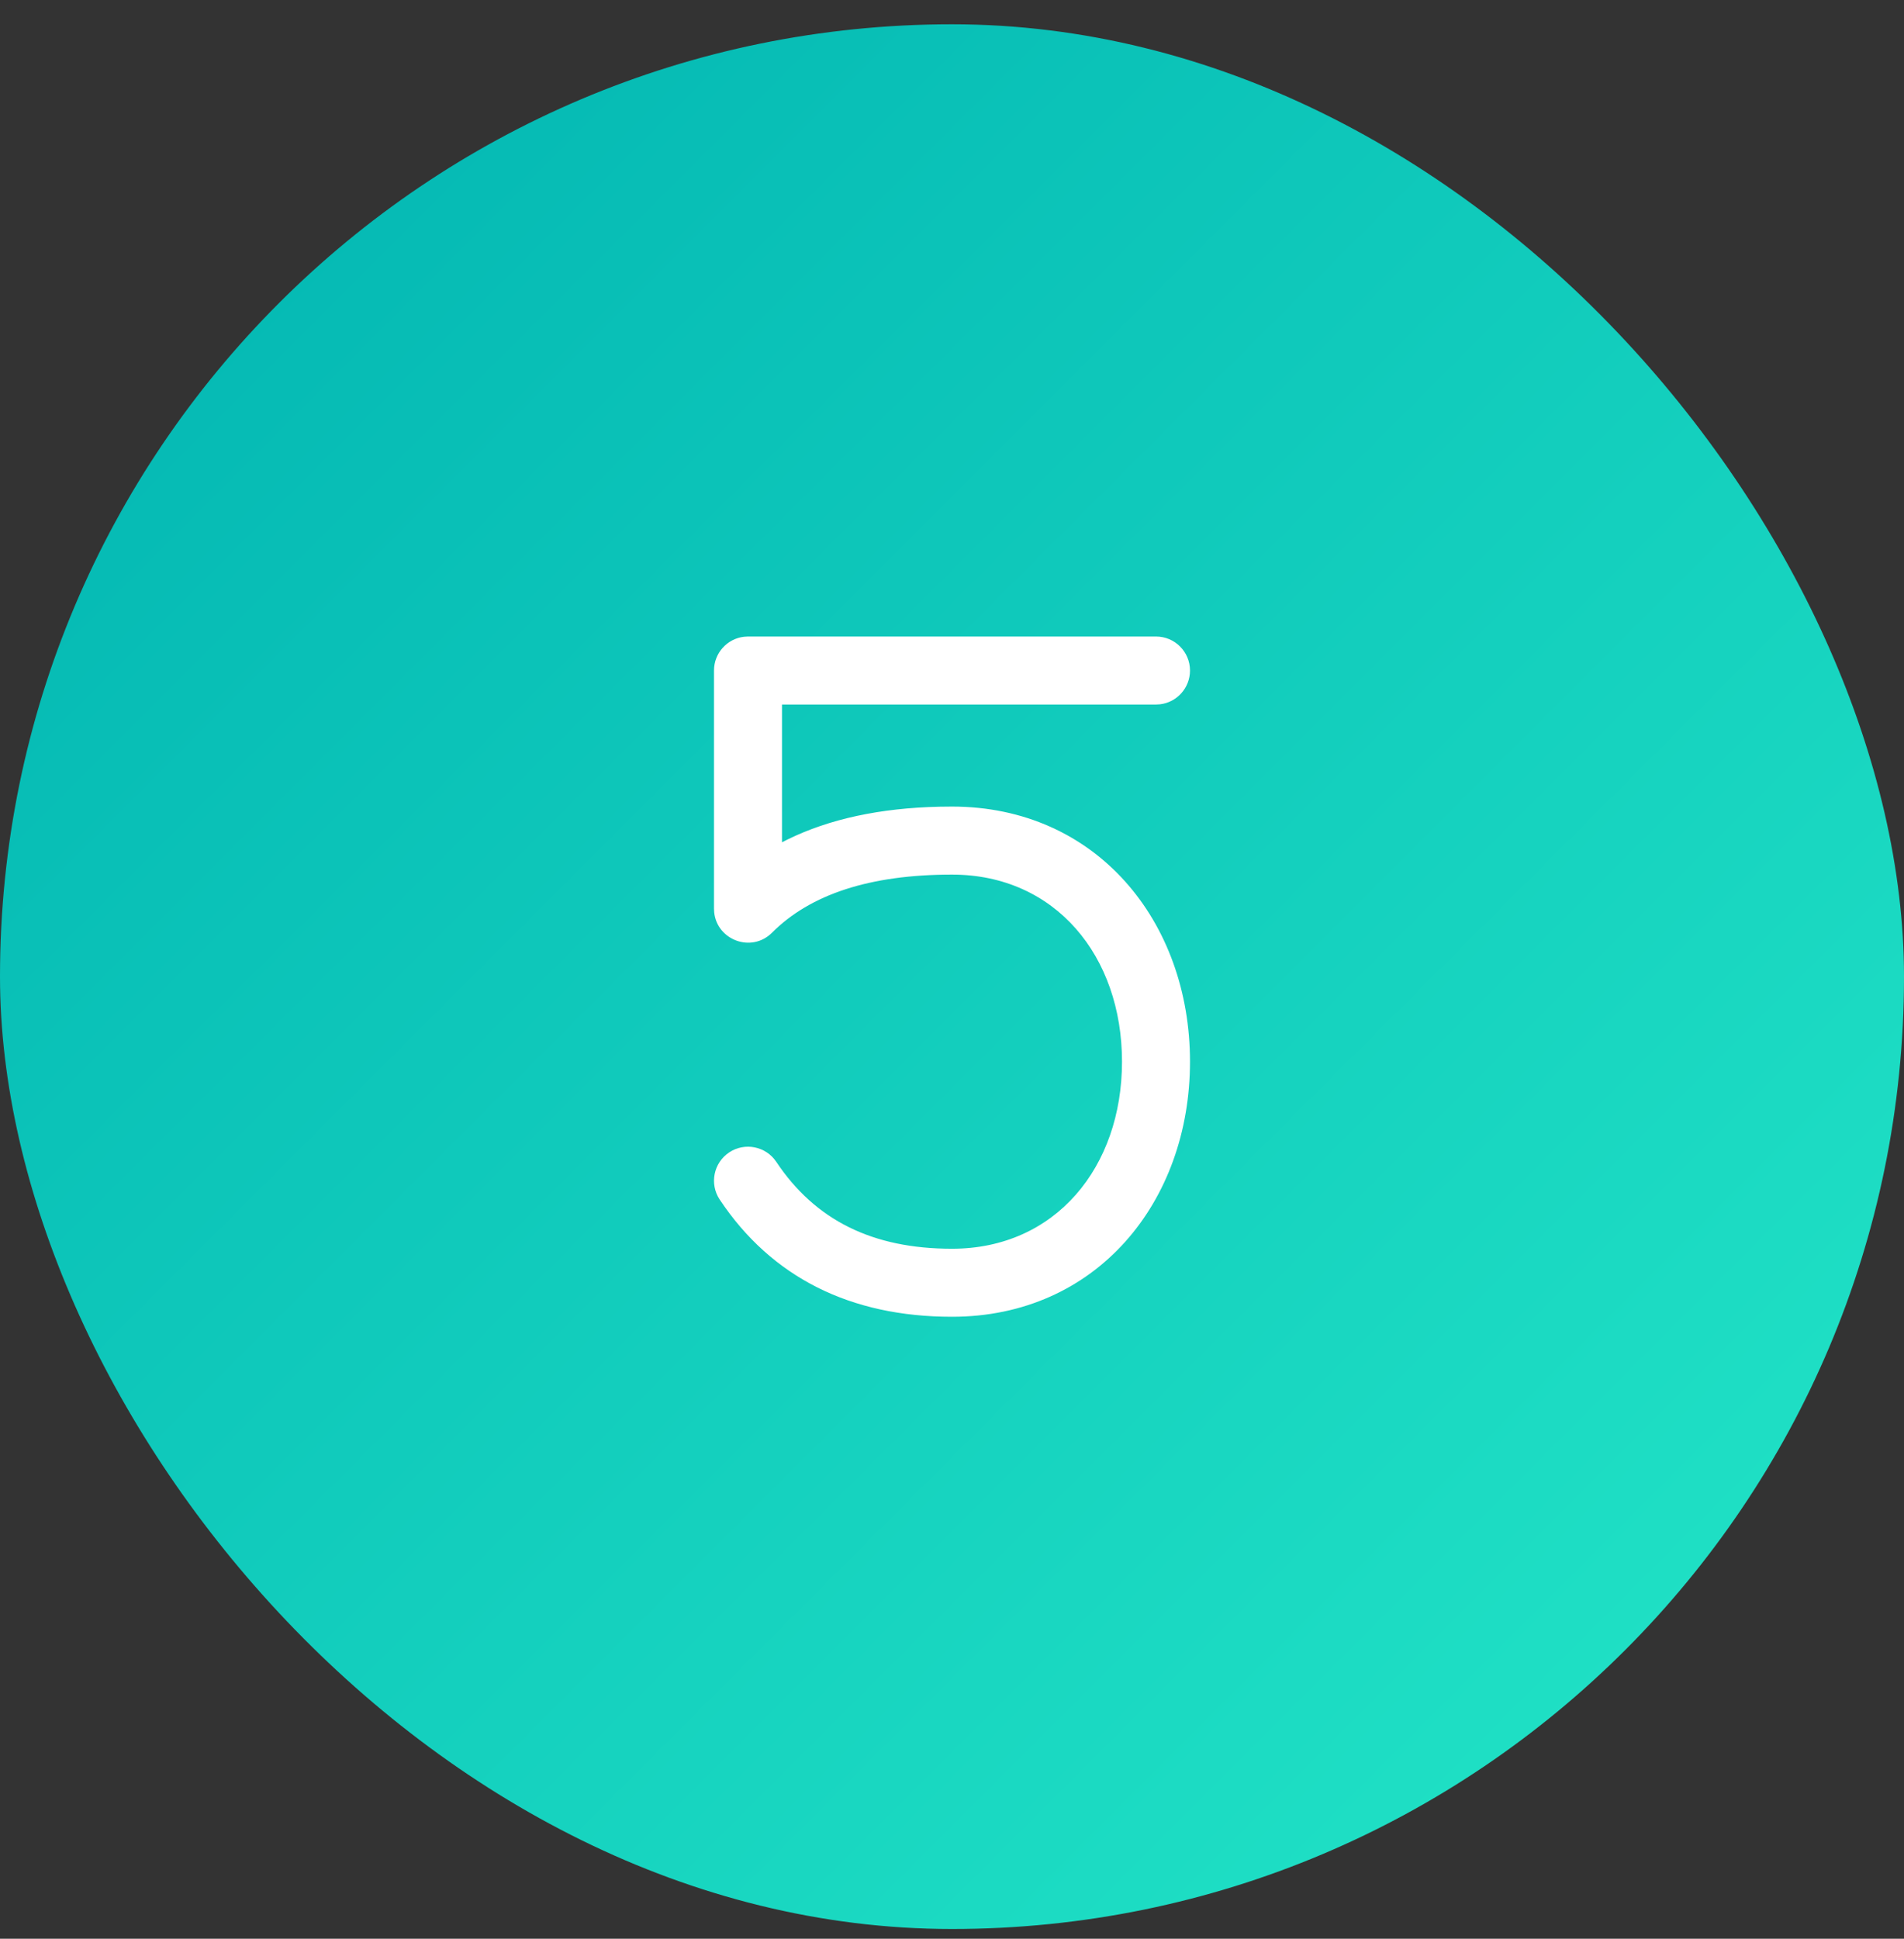 <svg xmlns="http://www.w3.org/2000/svg" width="56" height="57" viewBox="0 0 56 57">
    <rect x="0" y="0" width="56" height="57" fill="#333333" stroke="none"/>
    <defs>
        <linearGradient id="3h3vwko18a" x1="0%" x2="100%" y1="0%" y2="100%">
            <stop offset="0%" stop-color="#00B3B1"/>
            <stop offset="100%" stop-color="#24E7C8"/>
        </linearGradient>
    </defs>
    <g fill="none" fill-rule="evenodd">
        <g>
            <g>
                <g>
                    <g fill="url(#3h3vwko18a)" transform="translate(-1497 -1912) translate(979 1912.714) translate(518)">
                        <rect width="56" height="56" rx="28"/>
                    </g>
                    <path fill="#FFF" d="M34 18c.552 0 1 .448 1 1 0 .513-.386.936-.883.993L34 20H23v4.05l.158-.08c1.236-.607 2.729-.926 4.466-.966L28 23c4.25 0 7 3.377 7 7.5S32.25 38 28 38c-2.991 0-5.307-1.158-6.832-3.445-.306-.46-.182-1.08.277-1.387.46-.306 1.08-.182 1.387.277C23.974 35.158 25.658 36 28 36c3.044 0 5-2.402 5-5.5S31.044 25 28 25c-2.422 0-4.168.582-5.293 1.707-.602.603-1.614.22-1.701-.593L21 26v-7c0-.513.386-.936.883-.993L22 18h12z" transform="translate(-1497 -1912) translate(979 1912.714) translate(518)"/>
                </g>
            </g>
        </g>
    </g>
</svg>
